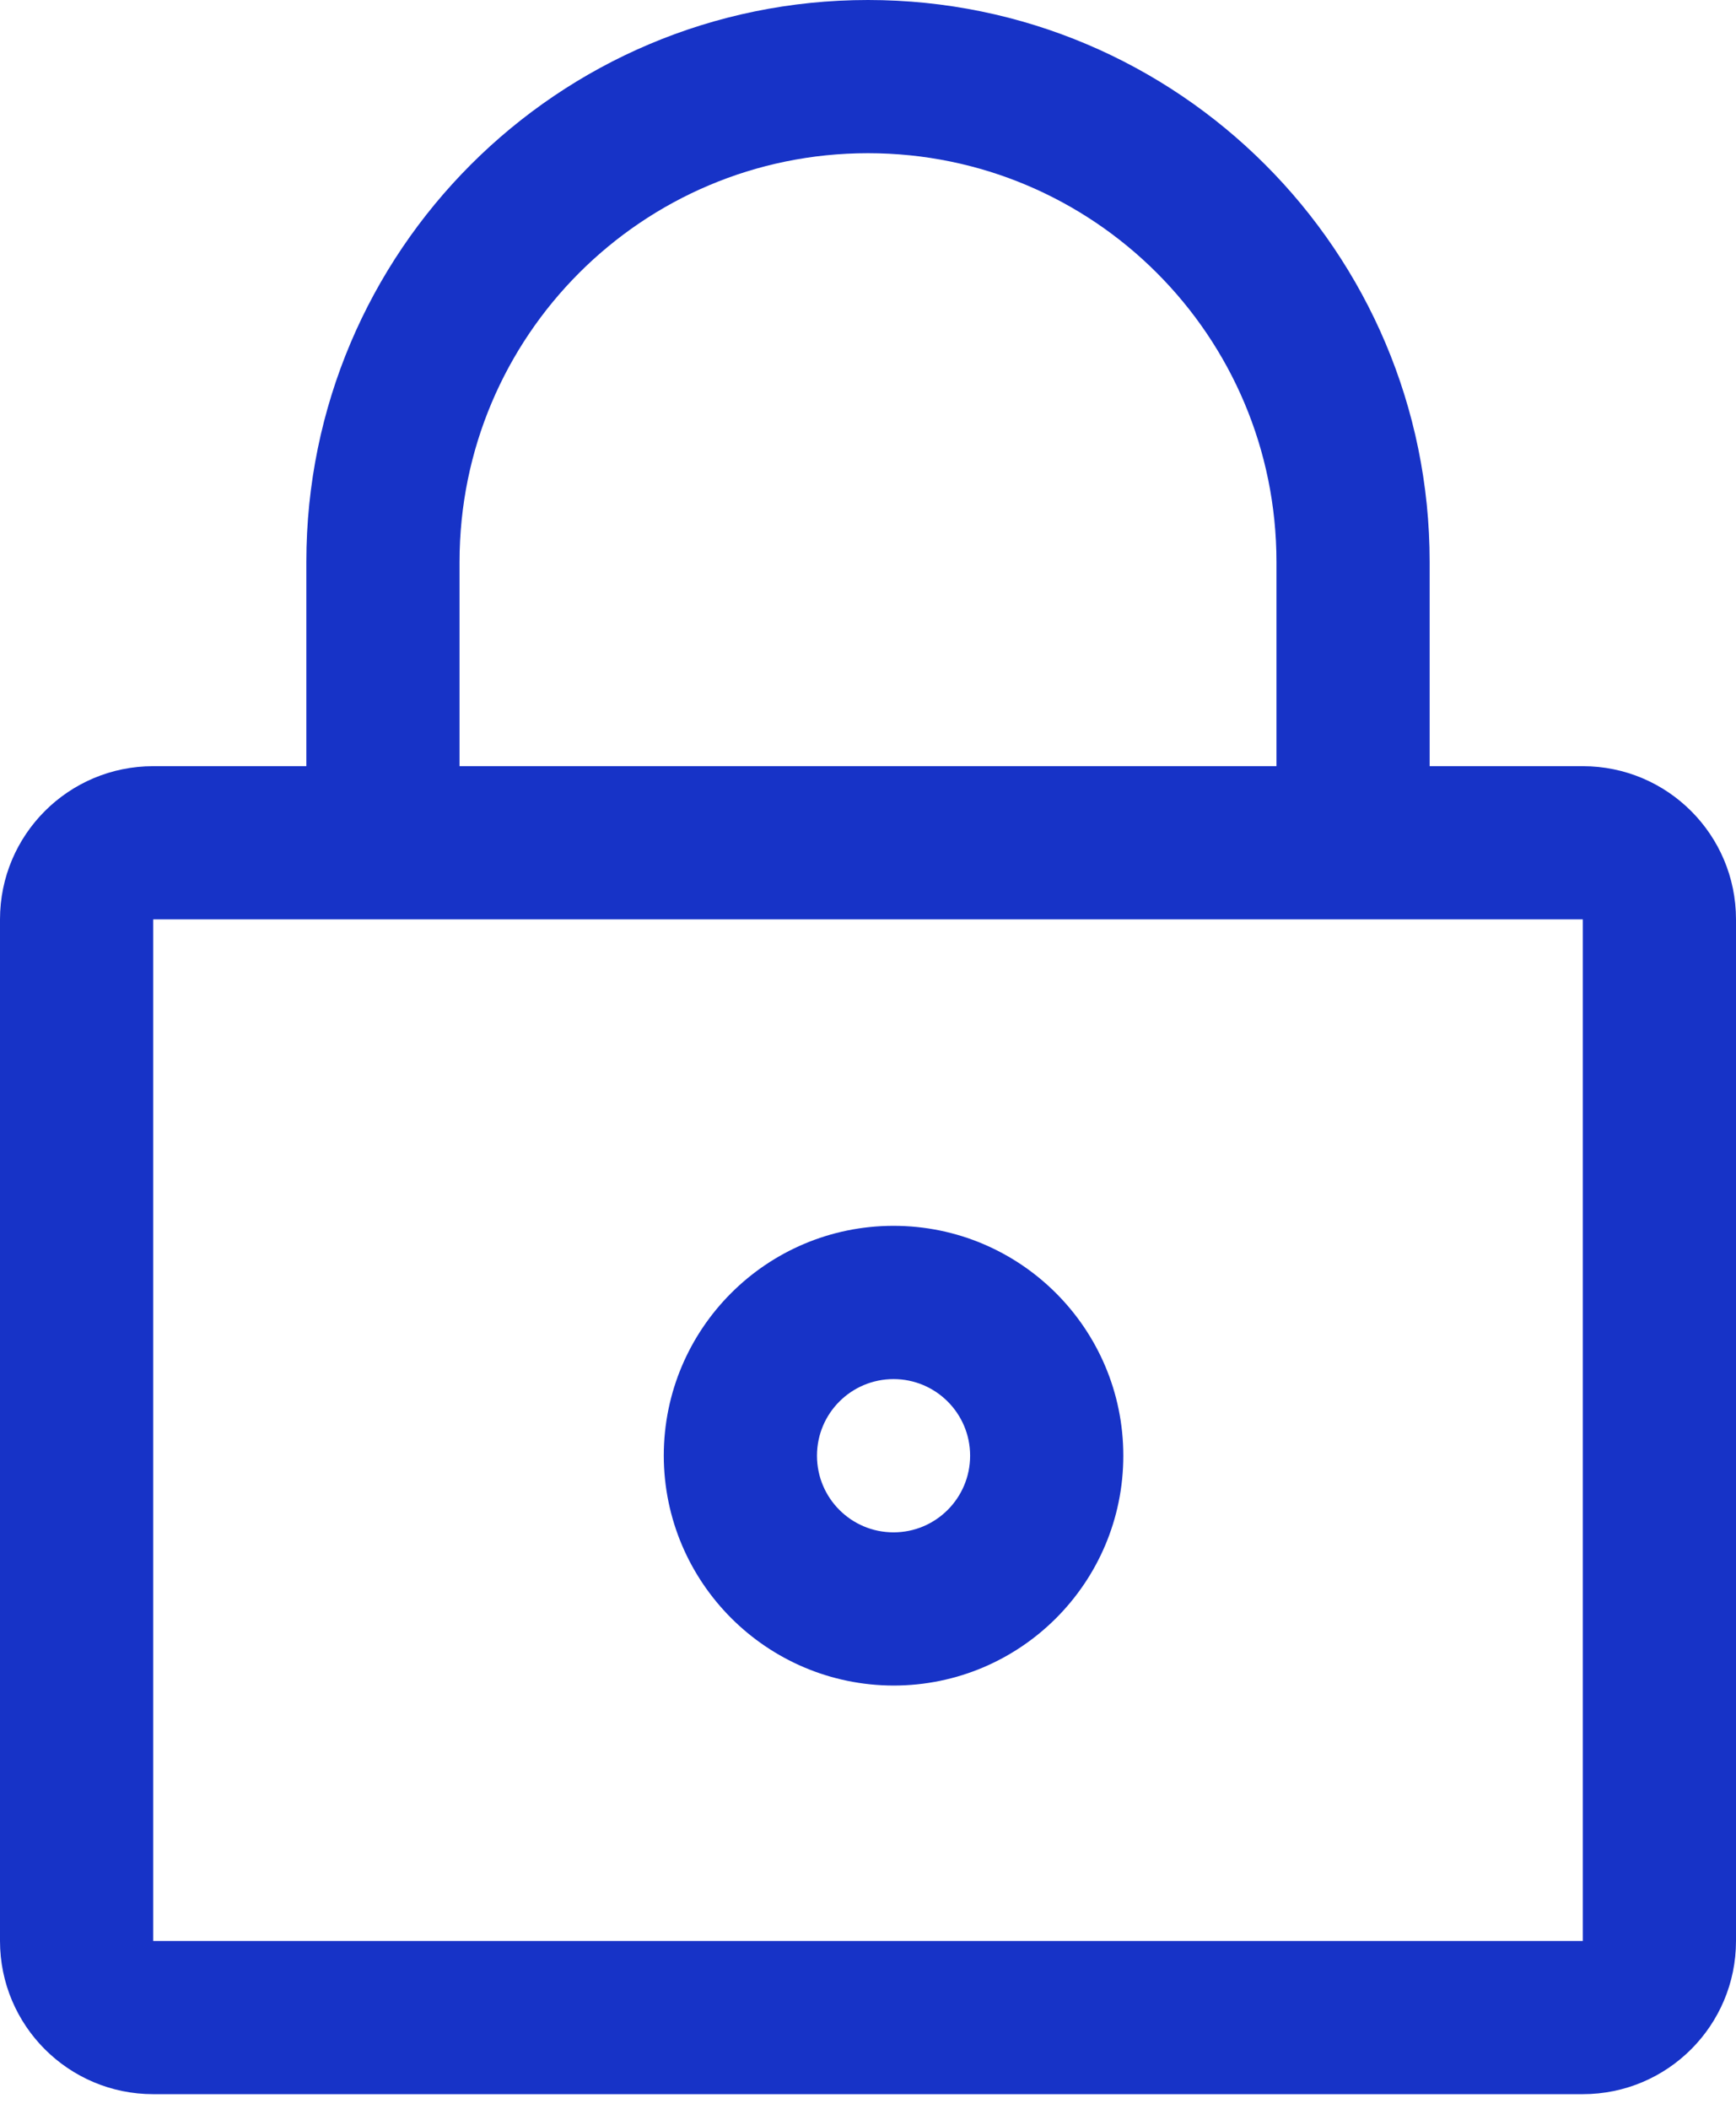 <svg width="28" height="34" viewBox="0 0 28 34" fill="none" xmlns="http://www.w3.org/2000/svg">
    <path fill-rule="evenodd" clip-rule="evenodd" d="M25.529 12.353H23.059V9.059C23.059 4.056 19.003 -0 14 -0C8.997 -0 4.941 4.056 4.941 9.059V12.353H2.471C1.106 12.353 0 13.459 0 14.823V31.294C0 32.658 1.106 33.764 2.471 33.764H25.529C26.894 33.764 28 32.658 28 31.294V14.823C28 13.459 26.894 12.353 25.529 12.353ZM7.412 9.059C7.412 5.42 10.361 2.47 14 2.47C17.639 2.47 20.588 5.42 20.588 9.059V12.353H7.412V9.059ZM25.529 31.294H2.471V14.823H25.529V31.294Z" fill="#1733C7"/>
    <path fill-rule="evenodd" clip-rule="evenodd" d="M14.412 27.176C16.459 27.176 18.118 25.517 18.118 23.47C18.118 21.424 16.459 19.764 14.412 19.764C12.365 19.764 10.706 21.424 10.706 23.47C10.71 25.515 12.367 27.172 14.412 27.176ZM14.412 22.235C15.094 22.235 15.647 22.788 15.647 23.47C15.647 24.153 15.094 24.706 14.412 24.706C13.729 24.706 13.177 24.153 13.177 23.47C13.177 22.788 13.729 22.235 14.412 22.235Z" fill="#1733C7"/>
</svg>
